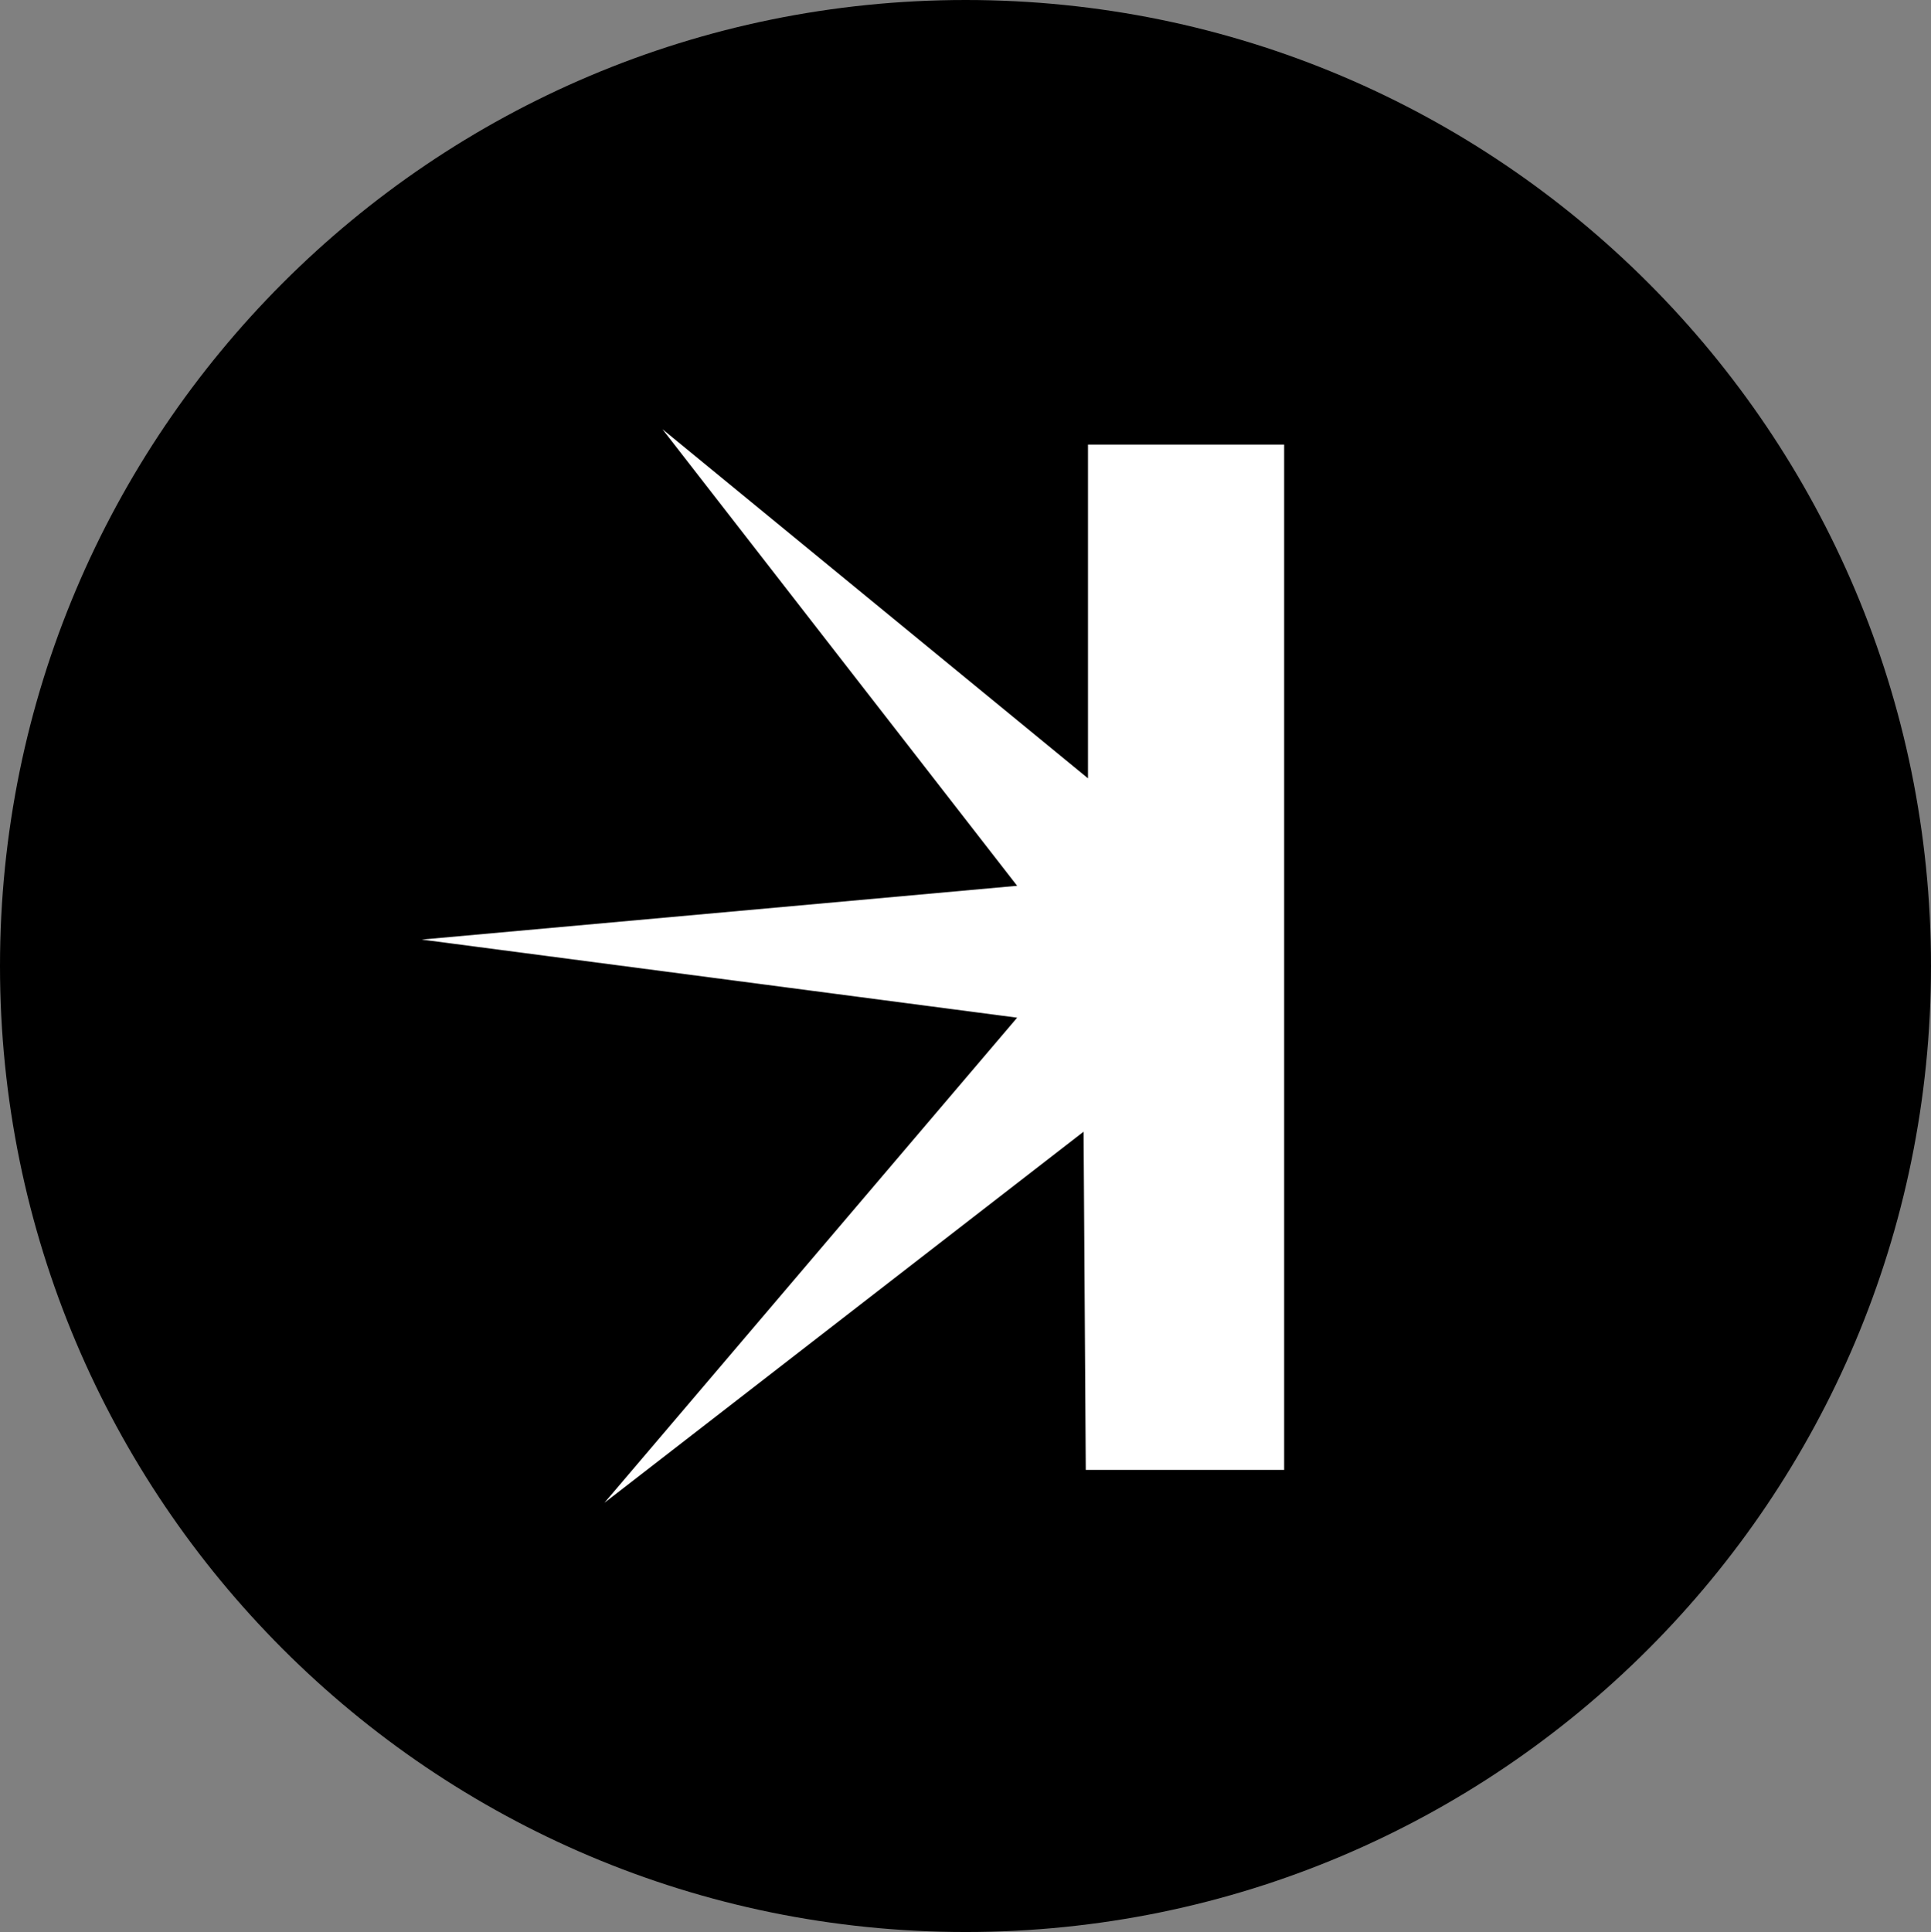 <?xml version="1.0" encoding="iso-8859-1"?>
<!-- Generator: Adobe Illustrator 25.2.1, SVG Export Plug-In . SVG Version: 6.00 Build 0)  -->
<svg version="1.1" id="Vrstva_1" xmlns="http://www.w3.org/2000/svg" xmlns:xlink="http://www.w3.org/1999/xlink" x="0px" y="0px"
	 viewBox="0 0 27.148 27.159" style="enable-background:new 0 0 27.148 27.159;" xml:space="preserve">
<rect x="0" y="0" width="27.148" height="27.159" fill="#808080" stroke="none"/>
<g>
	<path style="fill-rule:evenodd;clip-rule:evenodd;" d="M27.148,13.58c0,7.496-6.07,13.579-13.572,13.579
		C6.074,27.159,0,21.076,0,13.58C0,6.083,6.074,0,13.576,0C21.078,0,27.148,6.083,27.148,13.58"/>
	<polygon style="fill:#FFFFFF;" points="18.054,20.663 15.265,20.663 15.234,15.909 8.497,21.126 14.3,14.306 5.929,13.208 
		14.3,12.452 9.313,6.033 15.296,10.941 15.296,6.25 18.054,6.25 	"/>
</g>
</svg>
